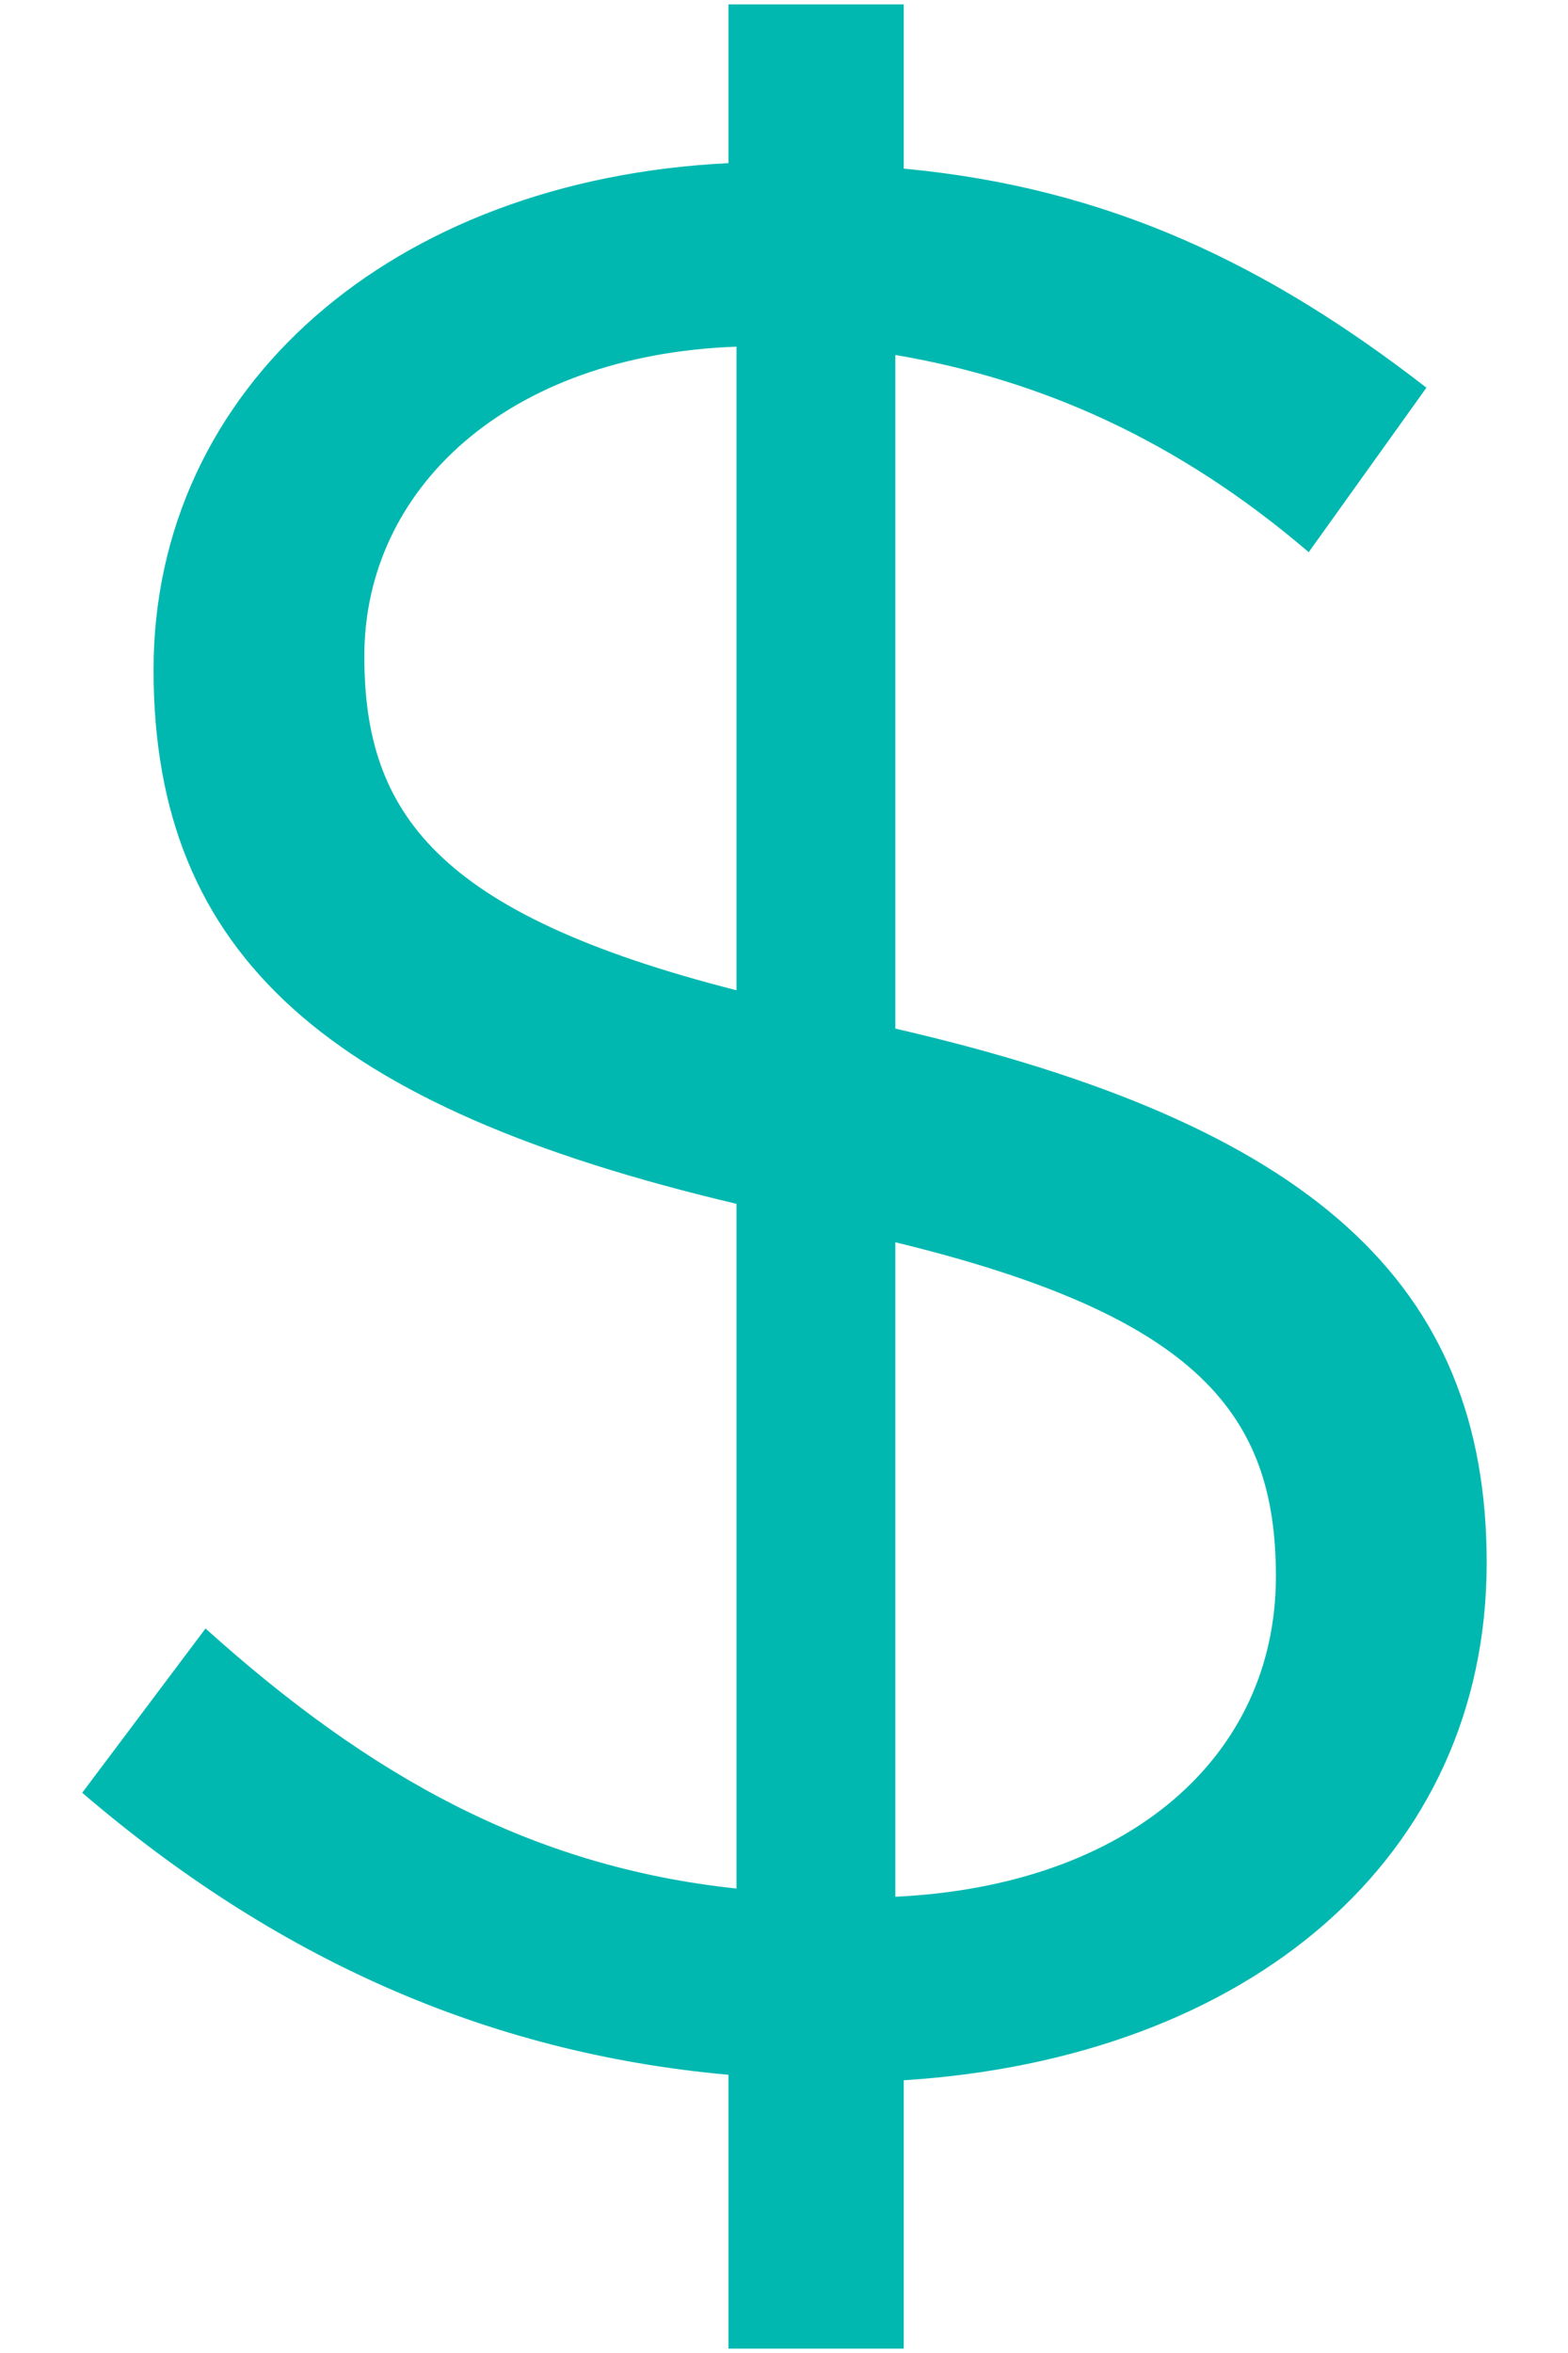 <?xml version="1.0" encoding="UTF-8"?>
<svg width="14px" height="21px" viewBox="0 0 14 21" version="1.1" xmlns="http://www.w3.org/2000/svg" xmlns:xlink="http://www.w3.org/1999/xlink">
    <!-- Generator: Sketch 49.3 (51167) - http://www.bohemiancoding.com/sketch -->
    <title>Financial@2x</title>
    <desc>Created with Sketch.</desc>
    <defs></defs>
    <g id="Page-1" stroke="none" stroke-width="1" fill="none" fill-rule="evenodd">
        <g id="10.1---CAR-Awards-page-Copy" transform="translate(-385, -370)" fill="#00B8B0">
            <g id="Group-3" transform="translate(0, 129.5)">
                <path d="M388.253,246.356 C388.253,244.866 389.524,243.668 391.576,243.594 L391.576,249.338 C388.888,248.653 388.253,247.749 388.253,246.356 Z M392.994,251.587 C395.707,252.246 396.392,253.127 396.392,254.568 C396.392,256.182 395.073,257.33 392.994,257.428 L392.994,251.587 Z M386.835,255.034 L385.734,256.5 C387.446,257.966 389.329,258.822 391.504,259.017 L391.504,261.461 L393.069,261.461 L393.069,259.066 C396.147,258.87 398.274,257.086 398.274,254.447 C398.274,251.954 396.71,250.536 392.994,249.68 L392.994,243.668 C394.29,243.888 395.512,244.425 396.685,245.428 L397.736,243.96 C396.318,242.861 394.901,242.176 393.069,242.005 L393.069,240.539 L391.504,240.539 L391.504,241.956 C388.497,242.103 386.371,243.96 386.371,246.478 C386.371,249.044 387.959,250.389 391.576,251.244 L391.576,257.355 C389.744,257.16 388.301,256.353 386.835,255.034 Z" id="Financial"></path>
            </g>
        </g>
    </g>
</svg>